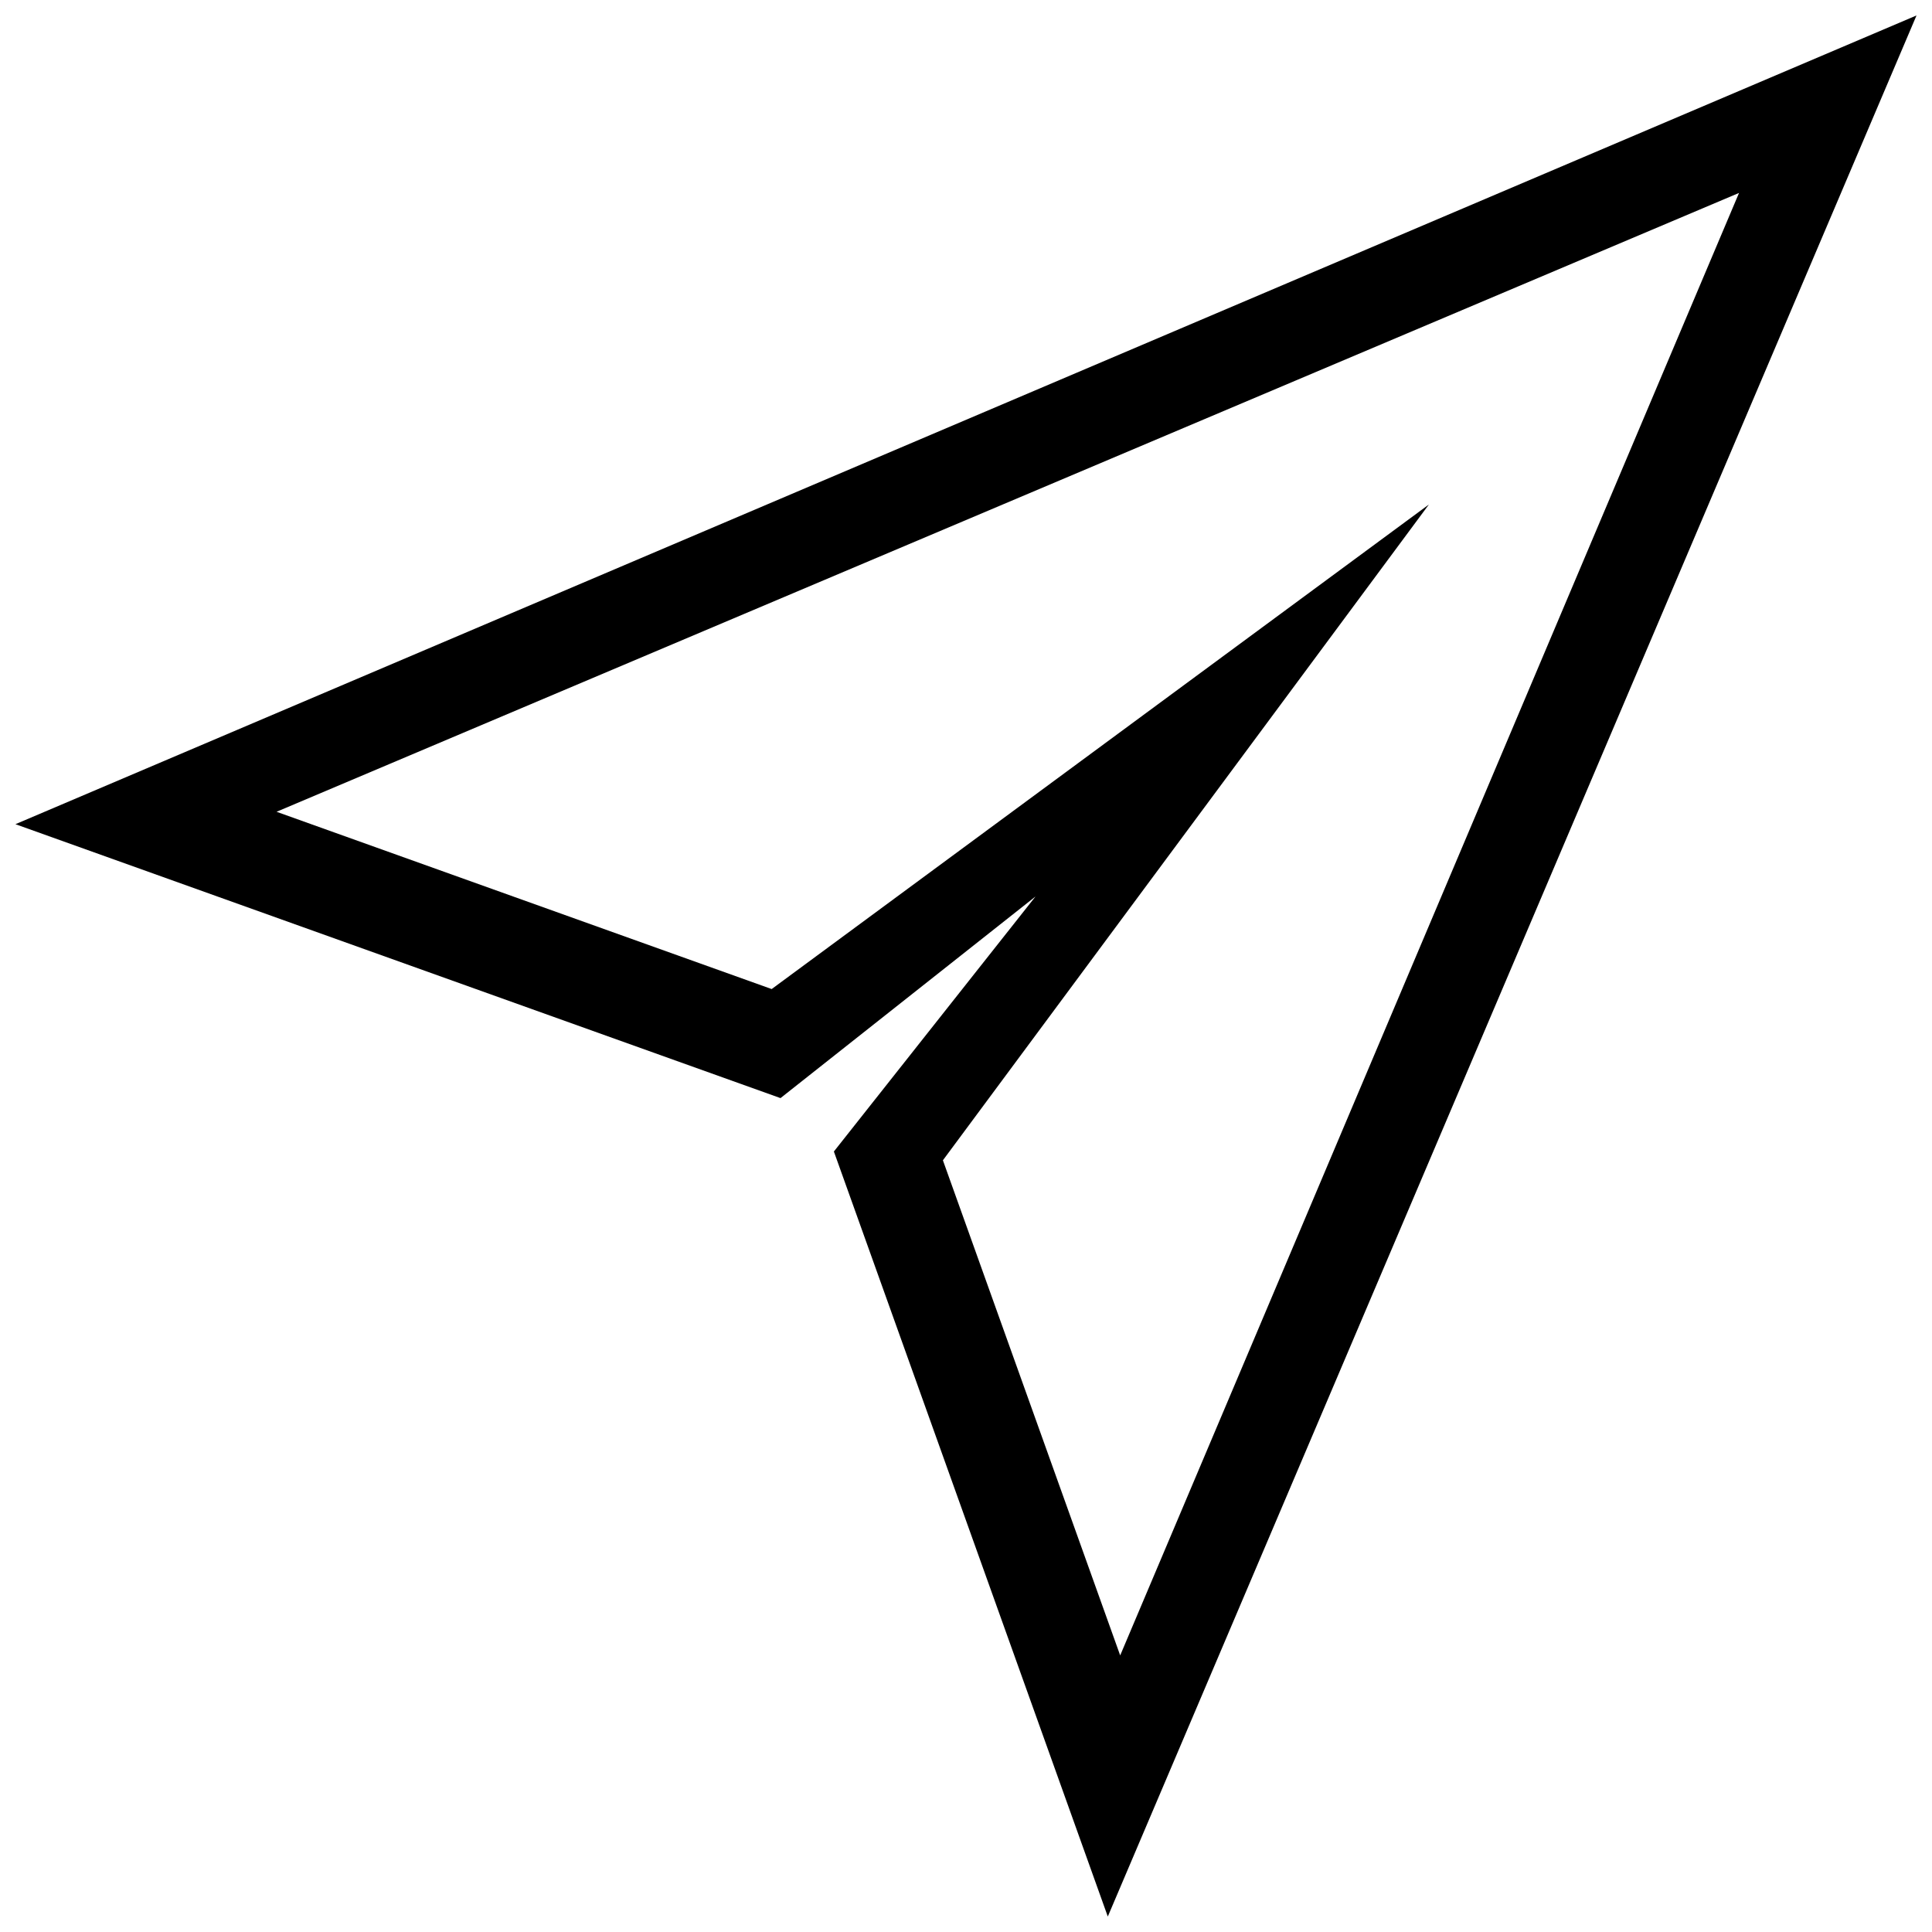 <?xml version="1.0" encoding="UTF-8"?>
<!-- Uploaded to: ICON Repo, www.svgrepo.com, Generator: ICON Repo Mixer Tools -->
<svg width="800px" height="800px" version="1.1" viewBox="144 144 512 512" xmlns="http://www.w3.org/2000/svg">
 <defs>
  <clipPath id="a">
   <path d="m148.09 148.09h503.81v503.81h-503.81z"/>
  </clipPath>
 </defs>
 <g clip-path="url(#a)">
  <path d="m148.09 362.42 202.75 72.59 67.586-53.434-53.438 67.586 72.59 202.74 214.32-503.81zm245.79 89.07 128.79-173.79-174.17 128.41-131.21-46.98 387.57-164-164 387.57z"/>
 </g>
</svg>